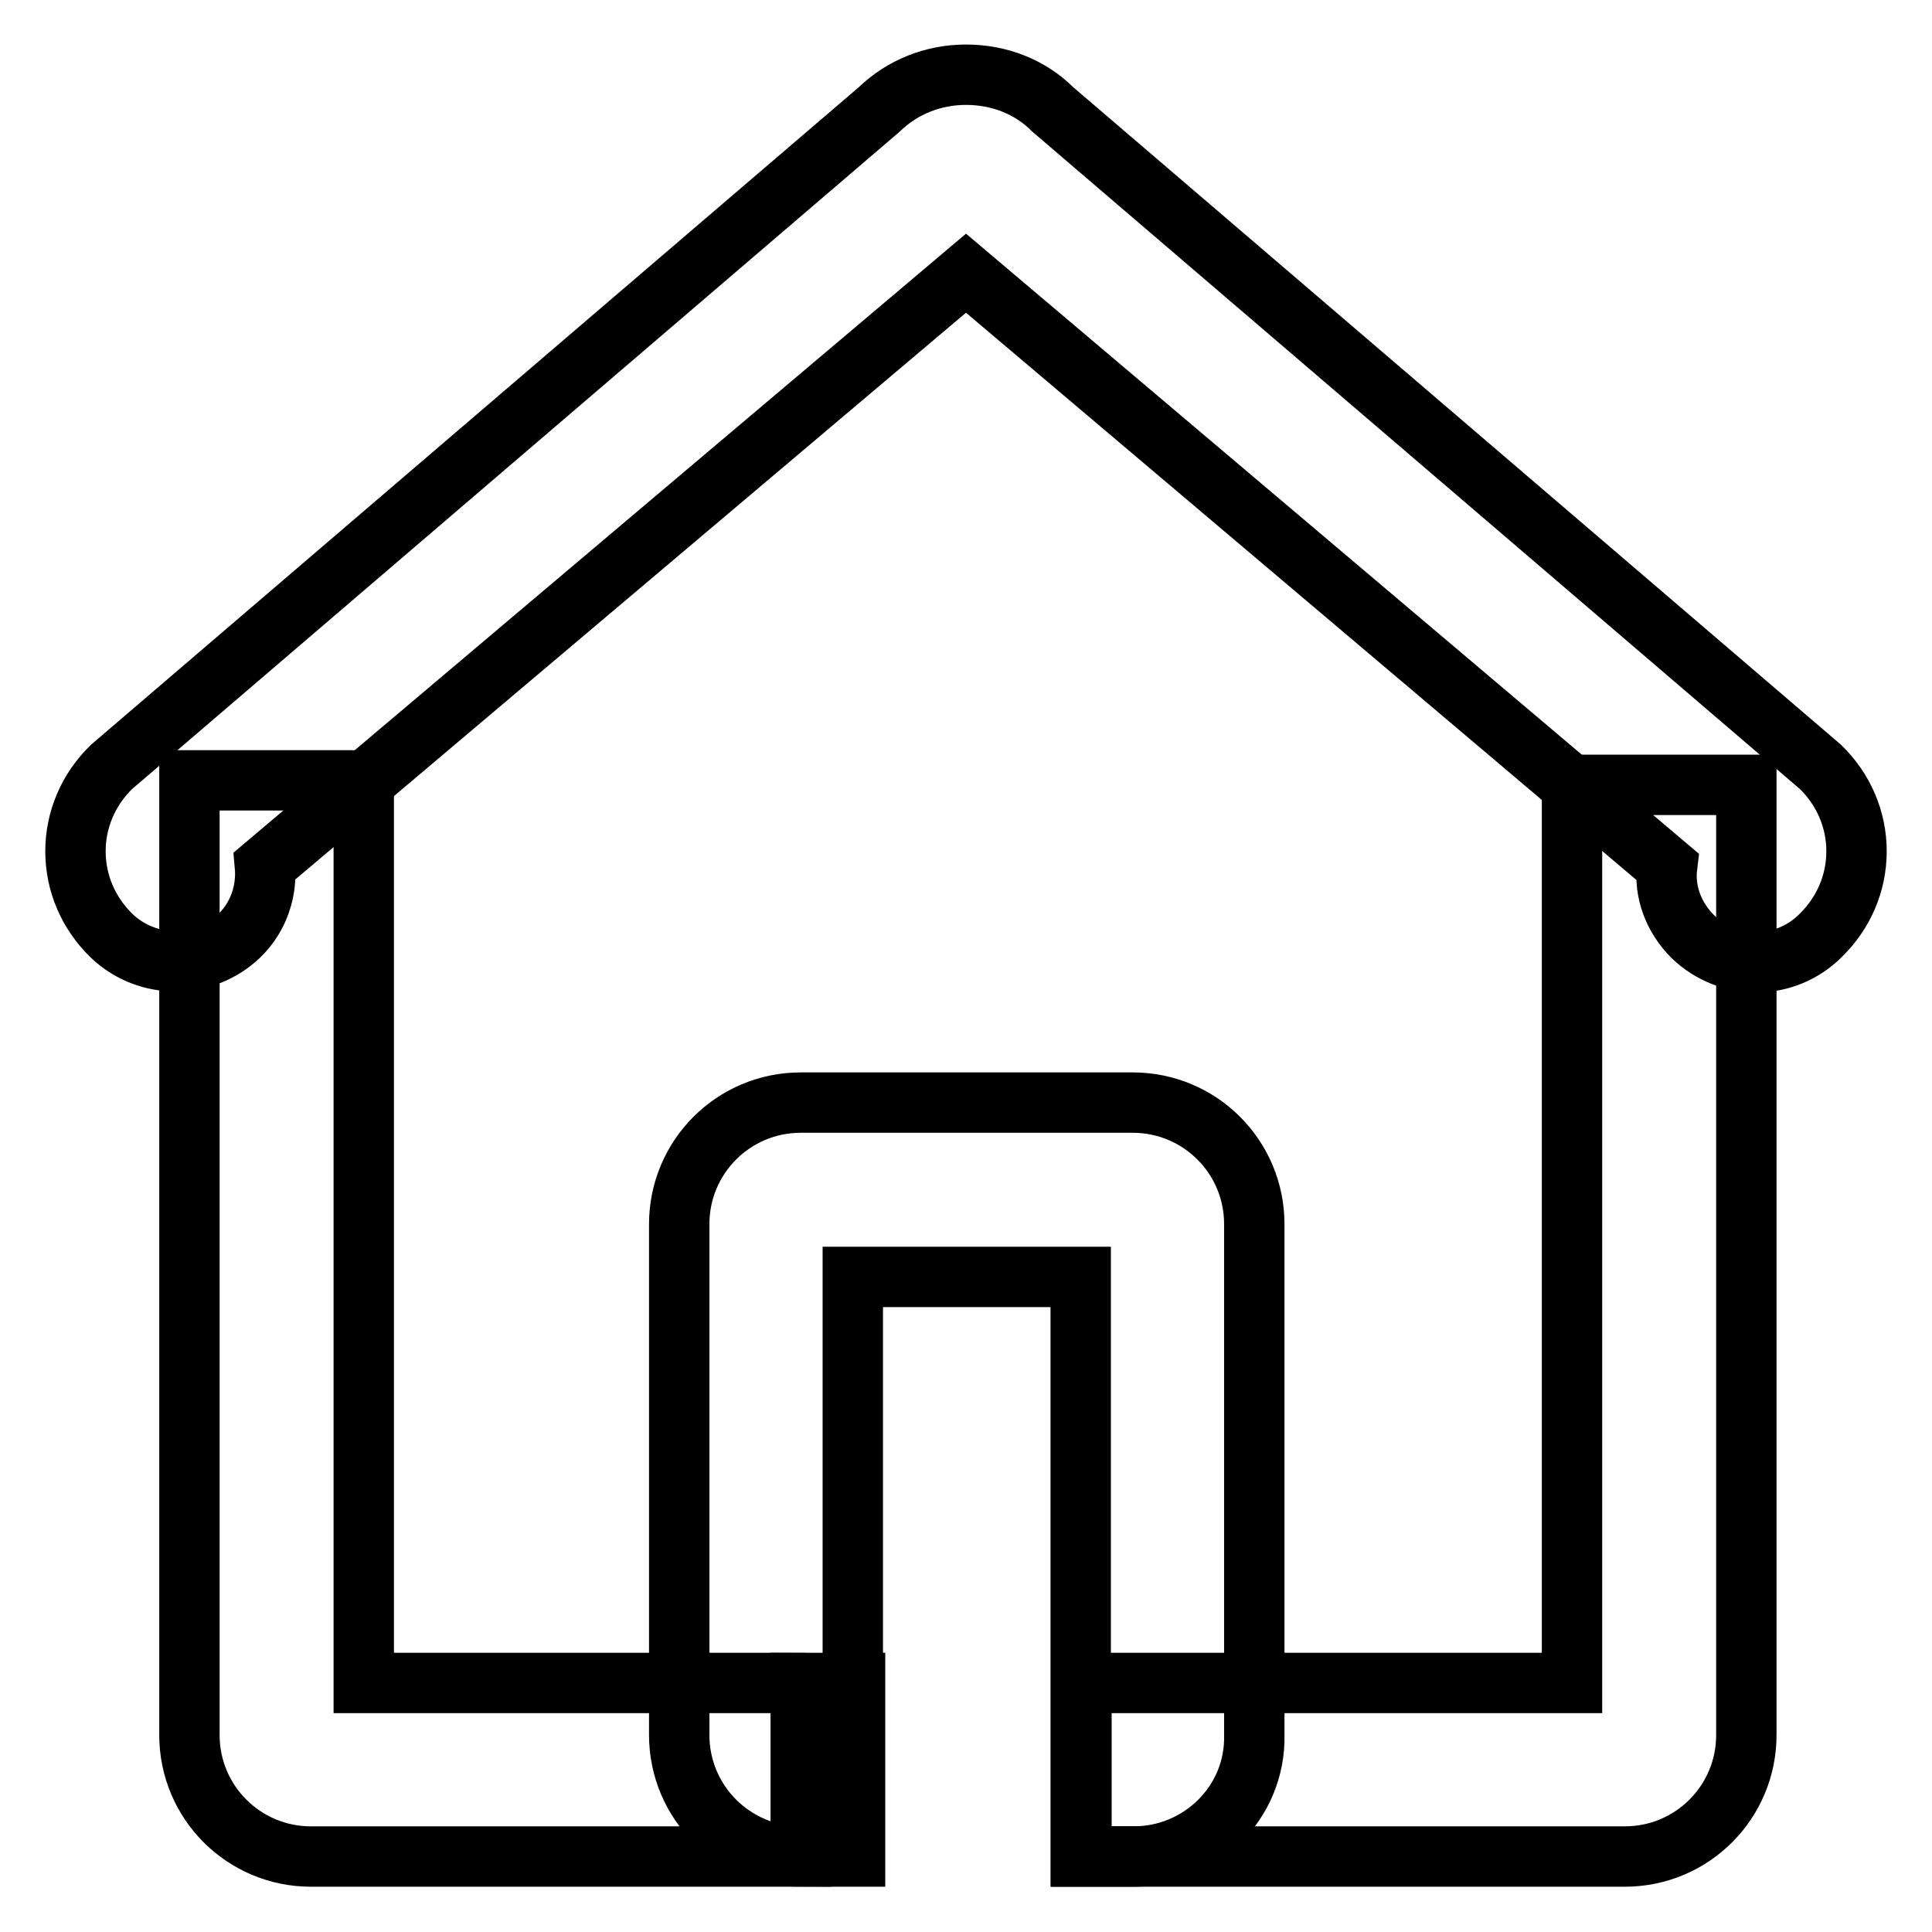<?xml version="1.0" encoding="utf-8"?>
<!-- Svg Vector Icons : http://www.onlinewebfonts.com/icon -->
<!DOCTYPE svg PUBLIC "-//W3C//DTD SVG 1.1//EN" "http://www.w3.org/Graphics/SVG/1.1/DTD/svg11.dtd">
<svg version="1.1" xmlns="http://www.w3.org/2000/svg" xmlns:xlink="http://www.w3.org/1999/xlink" x="0px" y="0px" viewBox="0 0 256 256" enable-background="new 0 0 256 256" xml:space="preserve">
<g> <path stroke-width="8" fill-opacity="0" stroke="#000000"  d="M232.8,127.5c-3.1,0-6.1-1.1-8.5-3.4c-2.6-2.6-3.8-6-3.4-9.3L128,36.2l-92.9,78.5c0.3,3.3-0.8,6.8-3.4,9.3 c-4.7,4.5-12.2,4.5-16.9,0c-3.1-3-4.8-7-4.8-11.2c0-4.2,1.7-8.2,4.8-11.2l101.7-87.1c3.1-3,7.2-4.6,11.5-4.6h0 c4.4,0,8.5,1.6,11.5,4.6l101.7,87.1c3.1,3,4.8,7,4.8,11.2c0,4.2-1.7,8.2-4.8,11.2C238.9,126.3,235.8,127.5,232.8,127.5z"/> <path stroke-width="8" fill-opacity="0" stroke="#000000"  d="M113.2,246h-72c-8.9,0-16.1-7.2-16.1-16.1V103.4h23.1V223h65.1V246z M215.3,246h-72V223h65V104h23.1v125.9 C231.4,238.8,224.2,246,215.3,246z"/> <path stroke-width="8" fill-opacity="0" stroke="#000000"  d="M150.2,246h-7V223h0v-53.8h-30.2v60.7c0-3.8-3.1-6.9-6.9-6.9V246c-8.9,0-16.1-7.2-16.1-16.1v-67.7 c0-8.9,7.2-16.1,16.1-16.1h44c8.9,0,16.1,7.2,16.1,16.1v67.7C166.4,238.8,159.1,246,150.2,246z"/></g>
</svg>